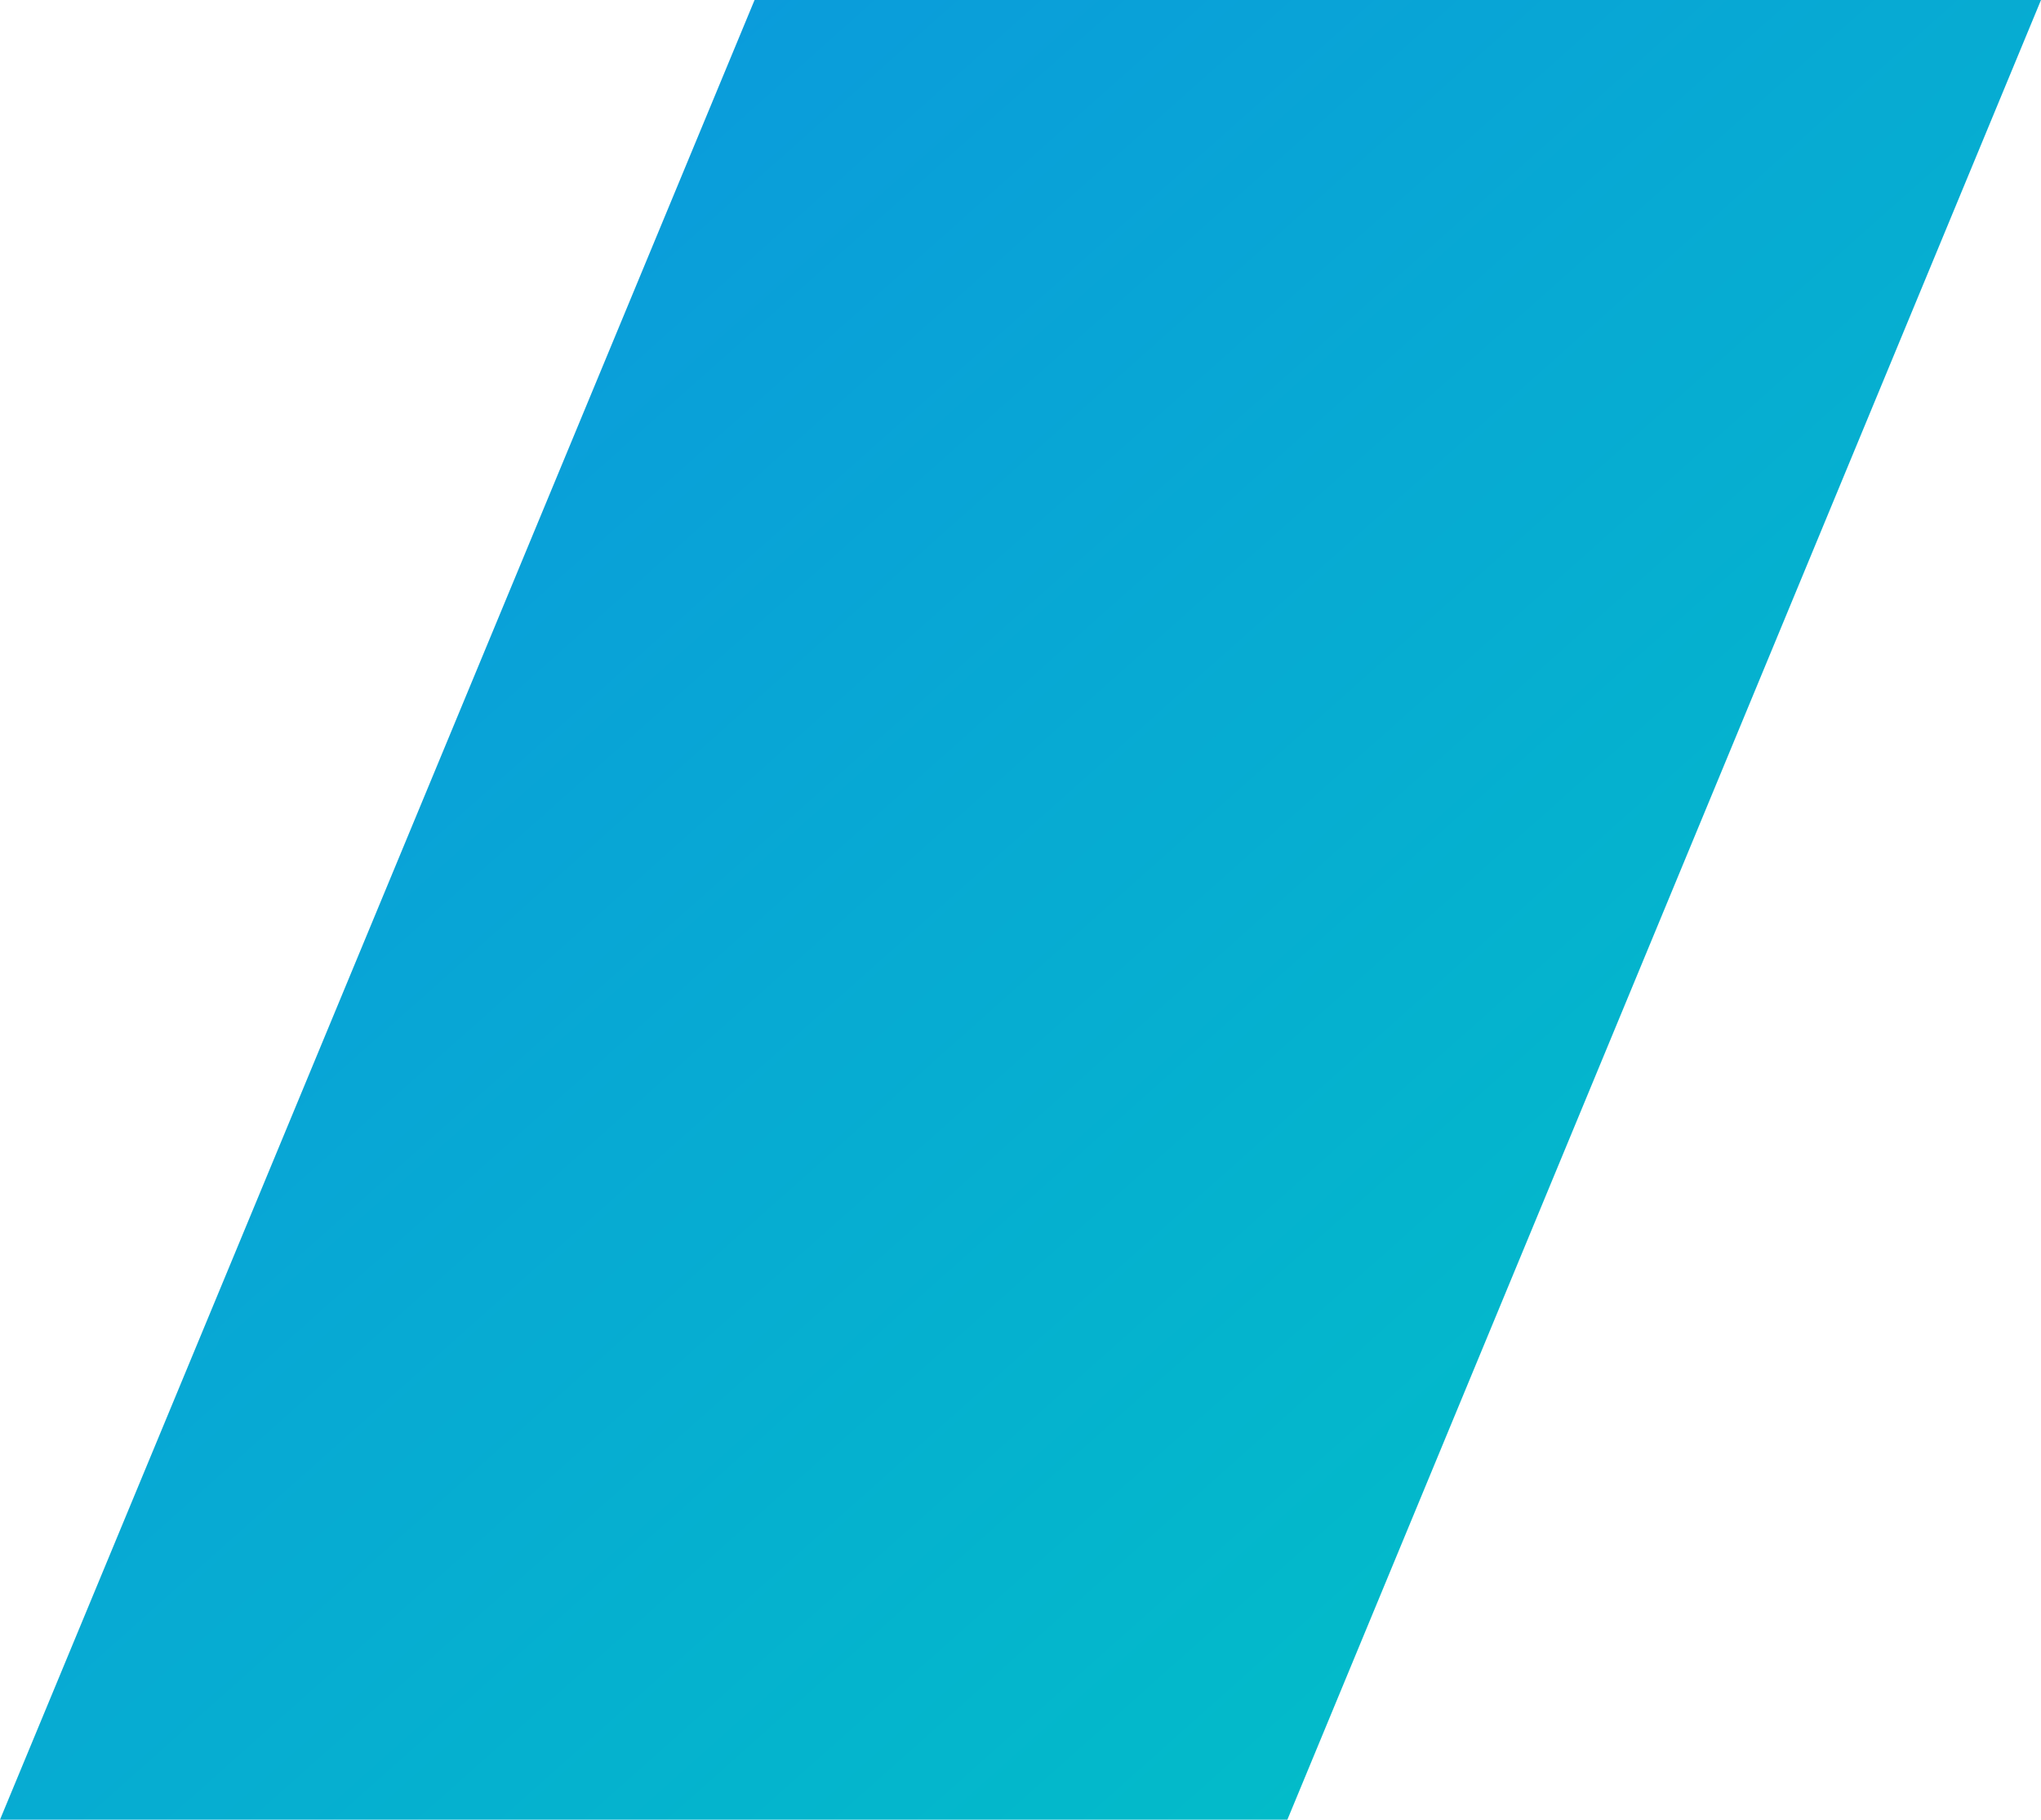 <svg width="654" height="583" viewBox="0 0 654 583" fill="none" xmlns="http://www.w3.org/2000/svg">
<g style="mix-blend-mode:multiply">
<path d="M0 583L241.787 0H654L412.517 583H0Z" fill="url(#paint0_linear_1214_40012)"/>
</g>
<defs>
<linearGradient id="paint0_linear_1214_40012" x1="0" y1="0" x2="579.171" y2="649.705" gradientUnits="userSpaceOnUse">
<stop stop-color="#0D93E0"/>
<stop offset="1" stop-color="#00C4C4"/>
</linearGradient>
</defs>
</svg>
